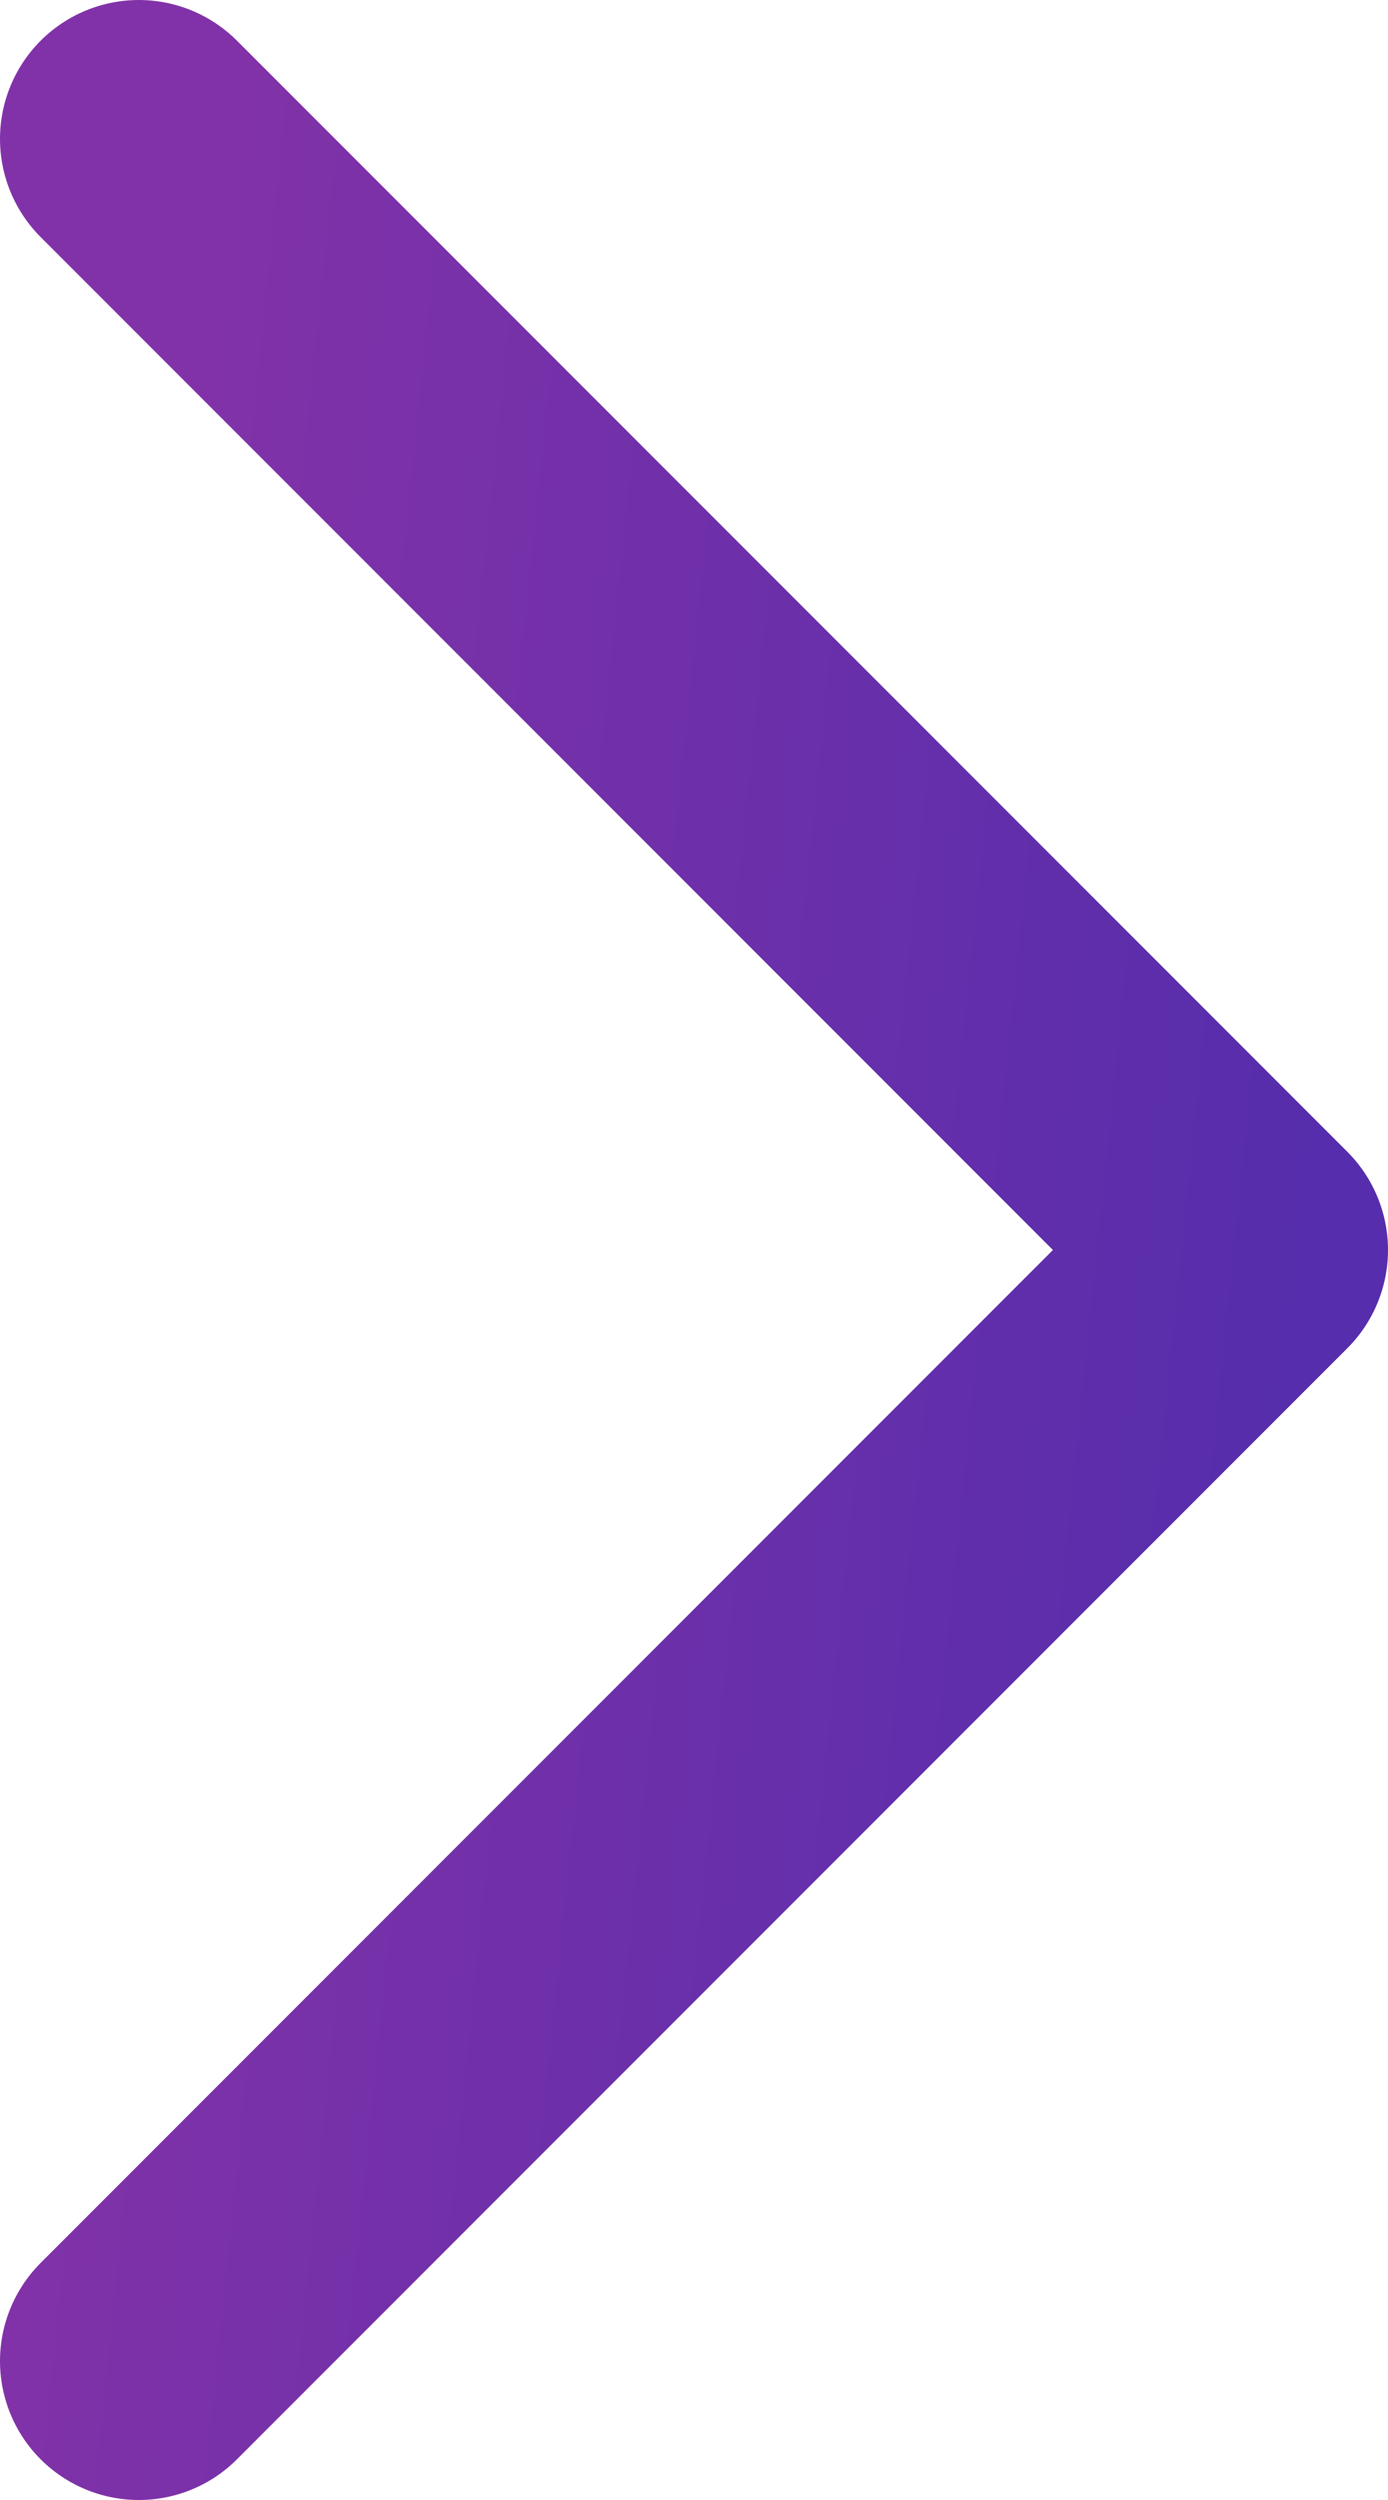 <svg width="10" height="18" viewBox="0 0 10 18" fill="none" xmlns="http://www.w3.org/2000/svg">
<path d="M1 1L9 9L1 17" stroke="url(#paint0_linear_213_1063)" stroke-width="2" stroke-linecap="round" stroke-linejoin="round"/>
<defs>
<linearGradient id="paint0_linear_213_1063" x1="2.876" y1="-11.923" x2="11.444" y2="-11.039" gradientUnits="userSpaceOnUse">
<stop stop-color="#8232A8"/>
<stop offset="1" stop-color="#562DAC"/>
</linearGradient>
</defs>
</svg>
